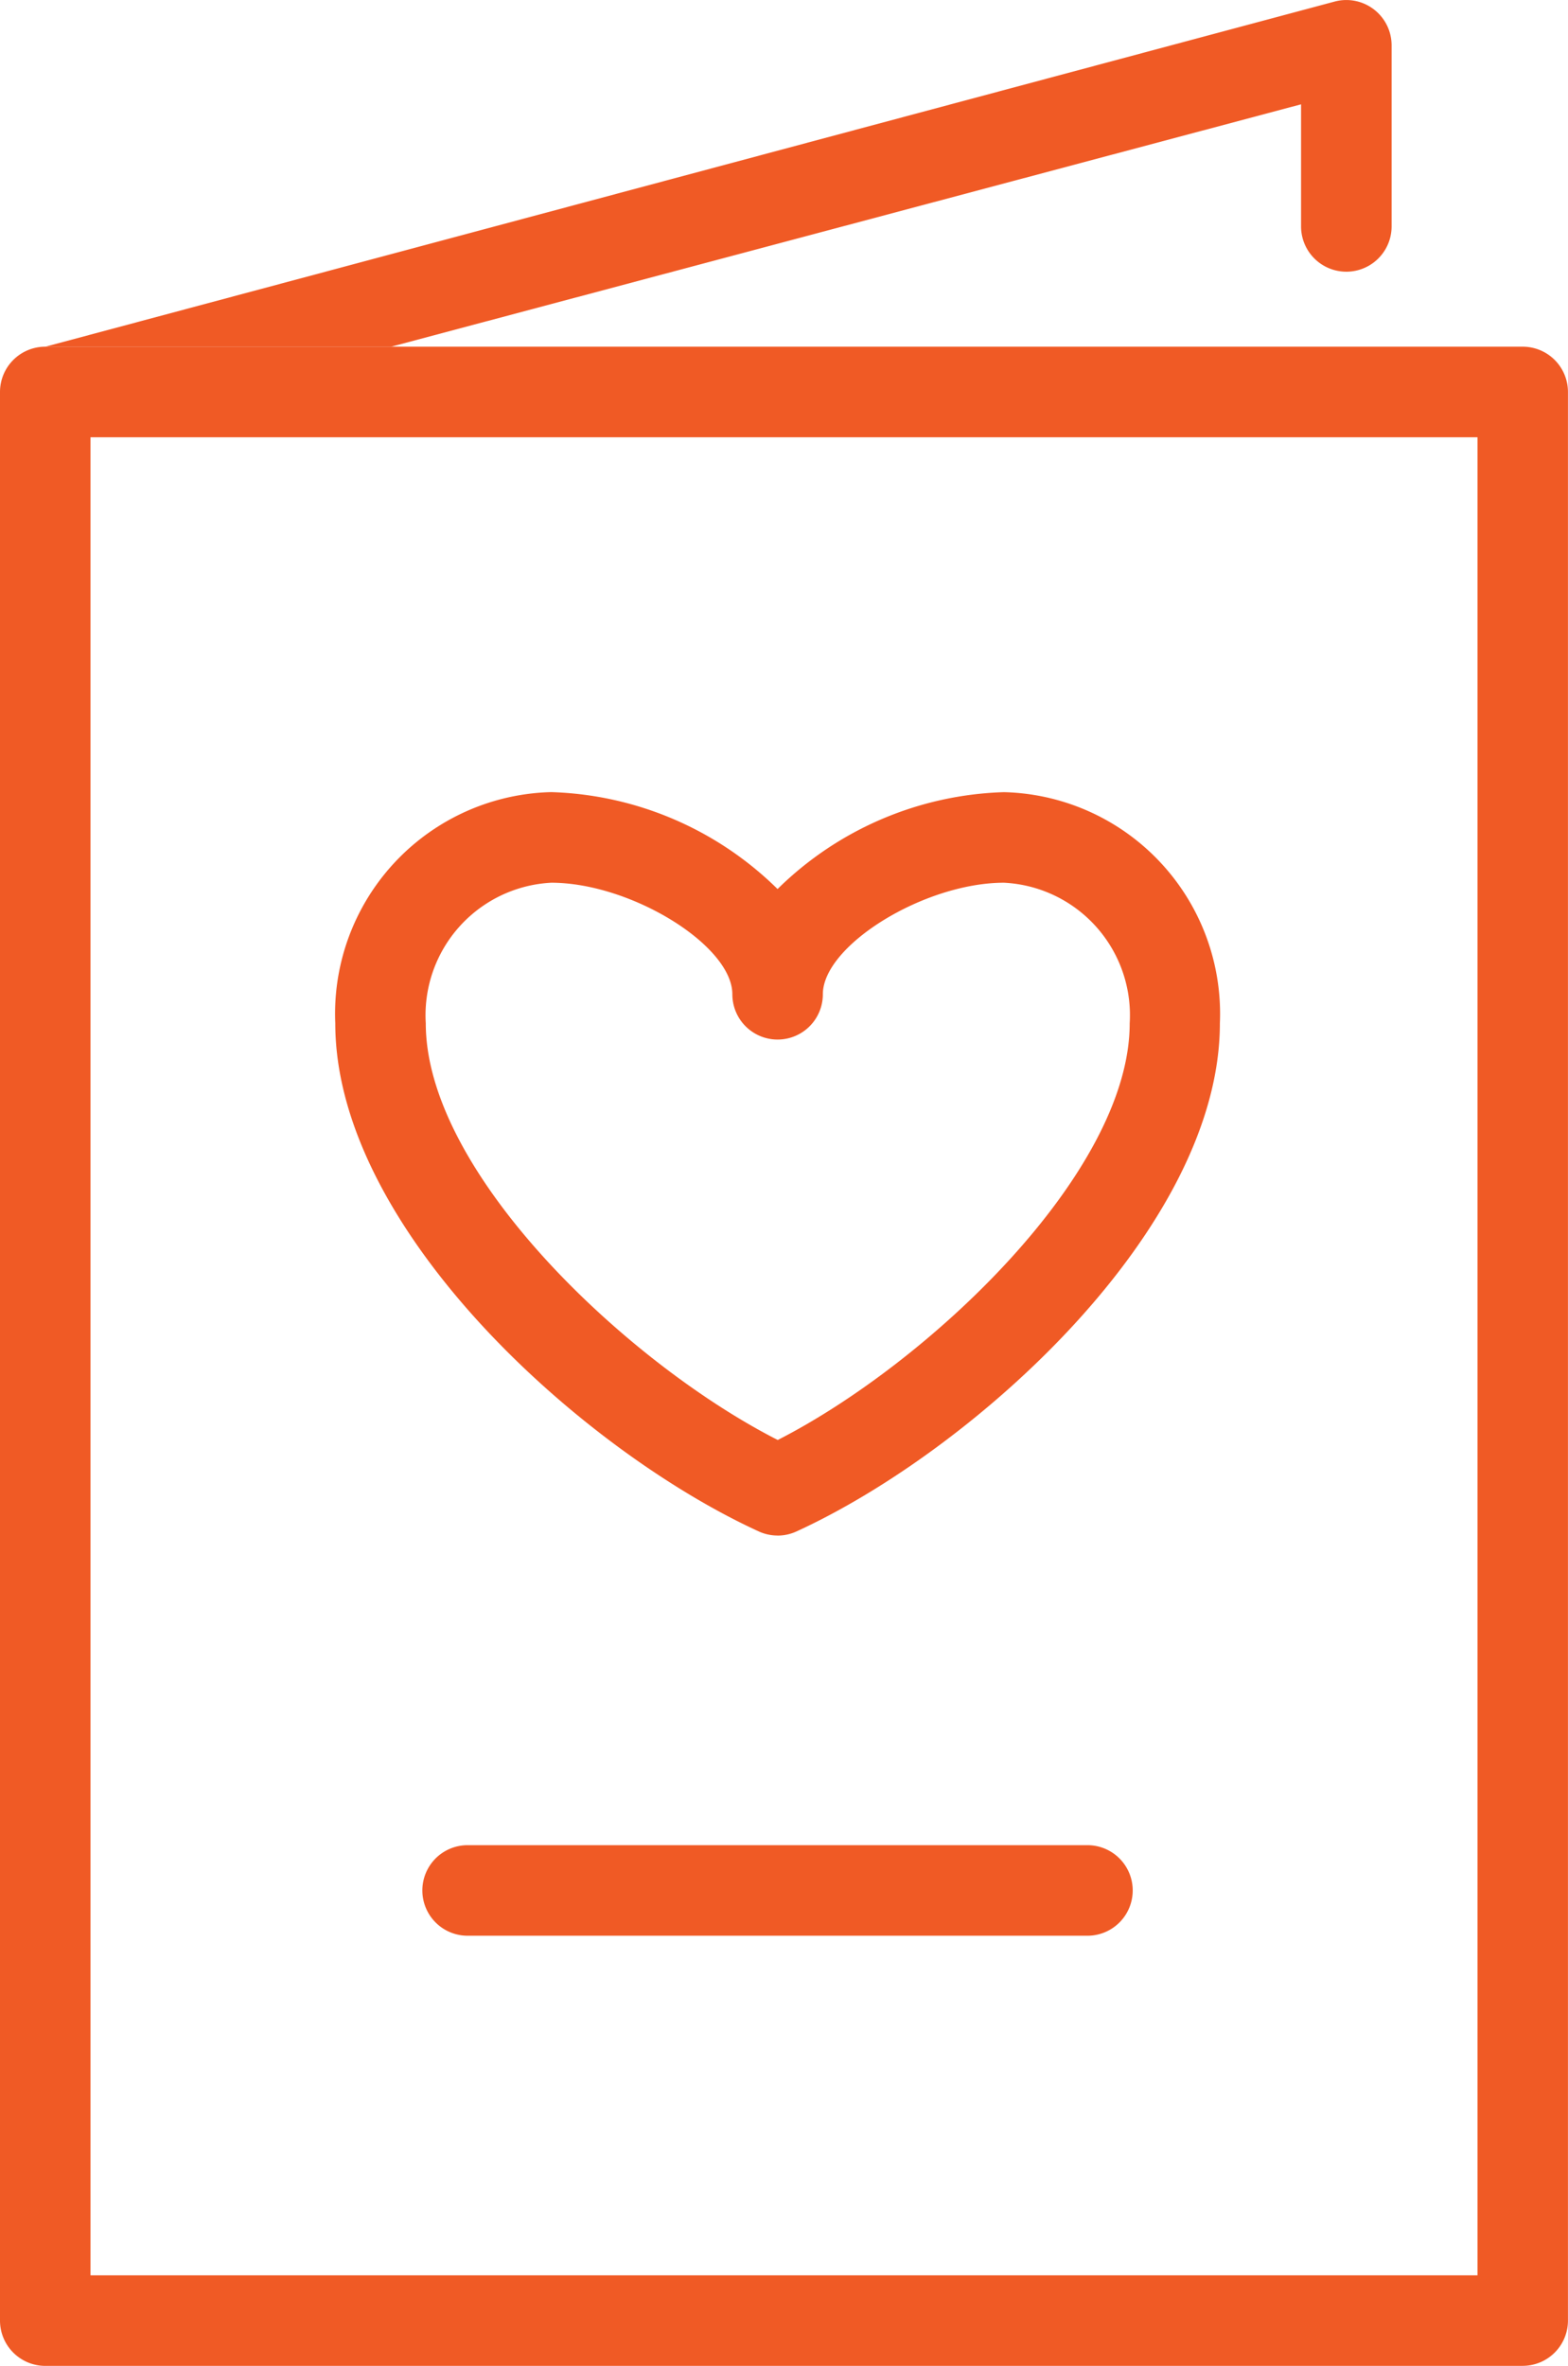 <svg id="グループ_1127" data-name="グループ 1127" xmlns="http://www.w3.org/2000/svg" width="34.304" height="51.728" viewBox="0 0 34.304 51.728">
  <path id="パス_987" data-name="パス 987" d="M30.89,73.314H17.329a.99.99,0,1,1,0-1.98H30.89a.99.99,0,1,1,0,1.98" transform="translate(-7.099 -30.991)" fill="#f05a25"/>
  <path id="パス_988" data-name="パス 988" d="M22.646,46.878a.988.988,0,0,1-.412-.09c-3.884-1.778-9.264-6.628-9.264-11.11a4.847,4.847,0,0,1,4.724-5.054,7.368,7.368,0,0,1,4.952,2.119A7.371,7.371,0,0,1,27.6,30.625a4.847,4.847,0,0,1,4.723,5.054c0,4.483-5.381,9.332-9.264,11.11a.984.984,0,0,1-.412.09M17.694,32.605a2.9,2.9,0,0,0-2.744,3.074c0,3.278,4.419,7.44,7.7,9.11,3.279-1.67,7.7-5.832,7.7-9.11A2.9,2.9,0,0,0,27.6,32.605c-1.741,0-3.963,1.368-3.963,2.439a.99.99,0,1,1-1.98,0c0-1.071-2.222-2.439-3.962-2.439" transform="translate(-5.635 -13.305)" fill="#f05a25"/>
  <path id="パス_989" data-name="パス 989" d="M33.313,57.552H.99a.991.991,0,0,1-.99-.99V14.394a.991.991,0,0,1,.99-.99H33.313a.99.99,0,0,1,.99.99V56.561a.99.99,0,0,1-.99.99M1.98,55.572H32.324V15.384H1.98Z" transform="translate(0 -5.824)" fill="#f05a25"/>
  <path id="パス_990" data-name="パス 990" d="M1.75,7.581H9.314l19.91-5.3V4.95a.99.99,0,1,0,1.981,0V.99A.991.991,0,0,0,29.959.034Z" transform="translate(-0.76 0)" fill="#f05a25"/>
</svg>
